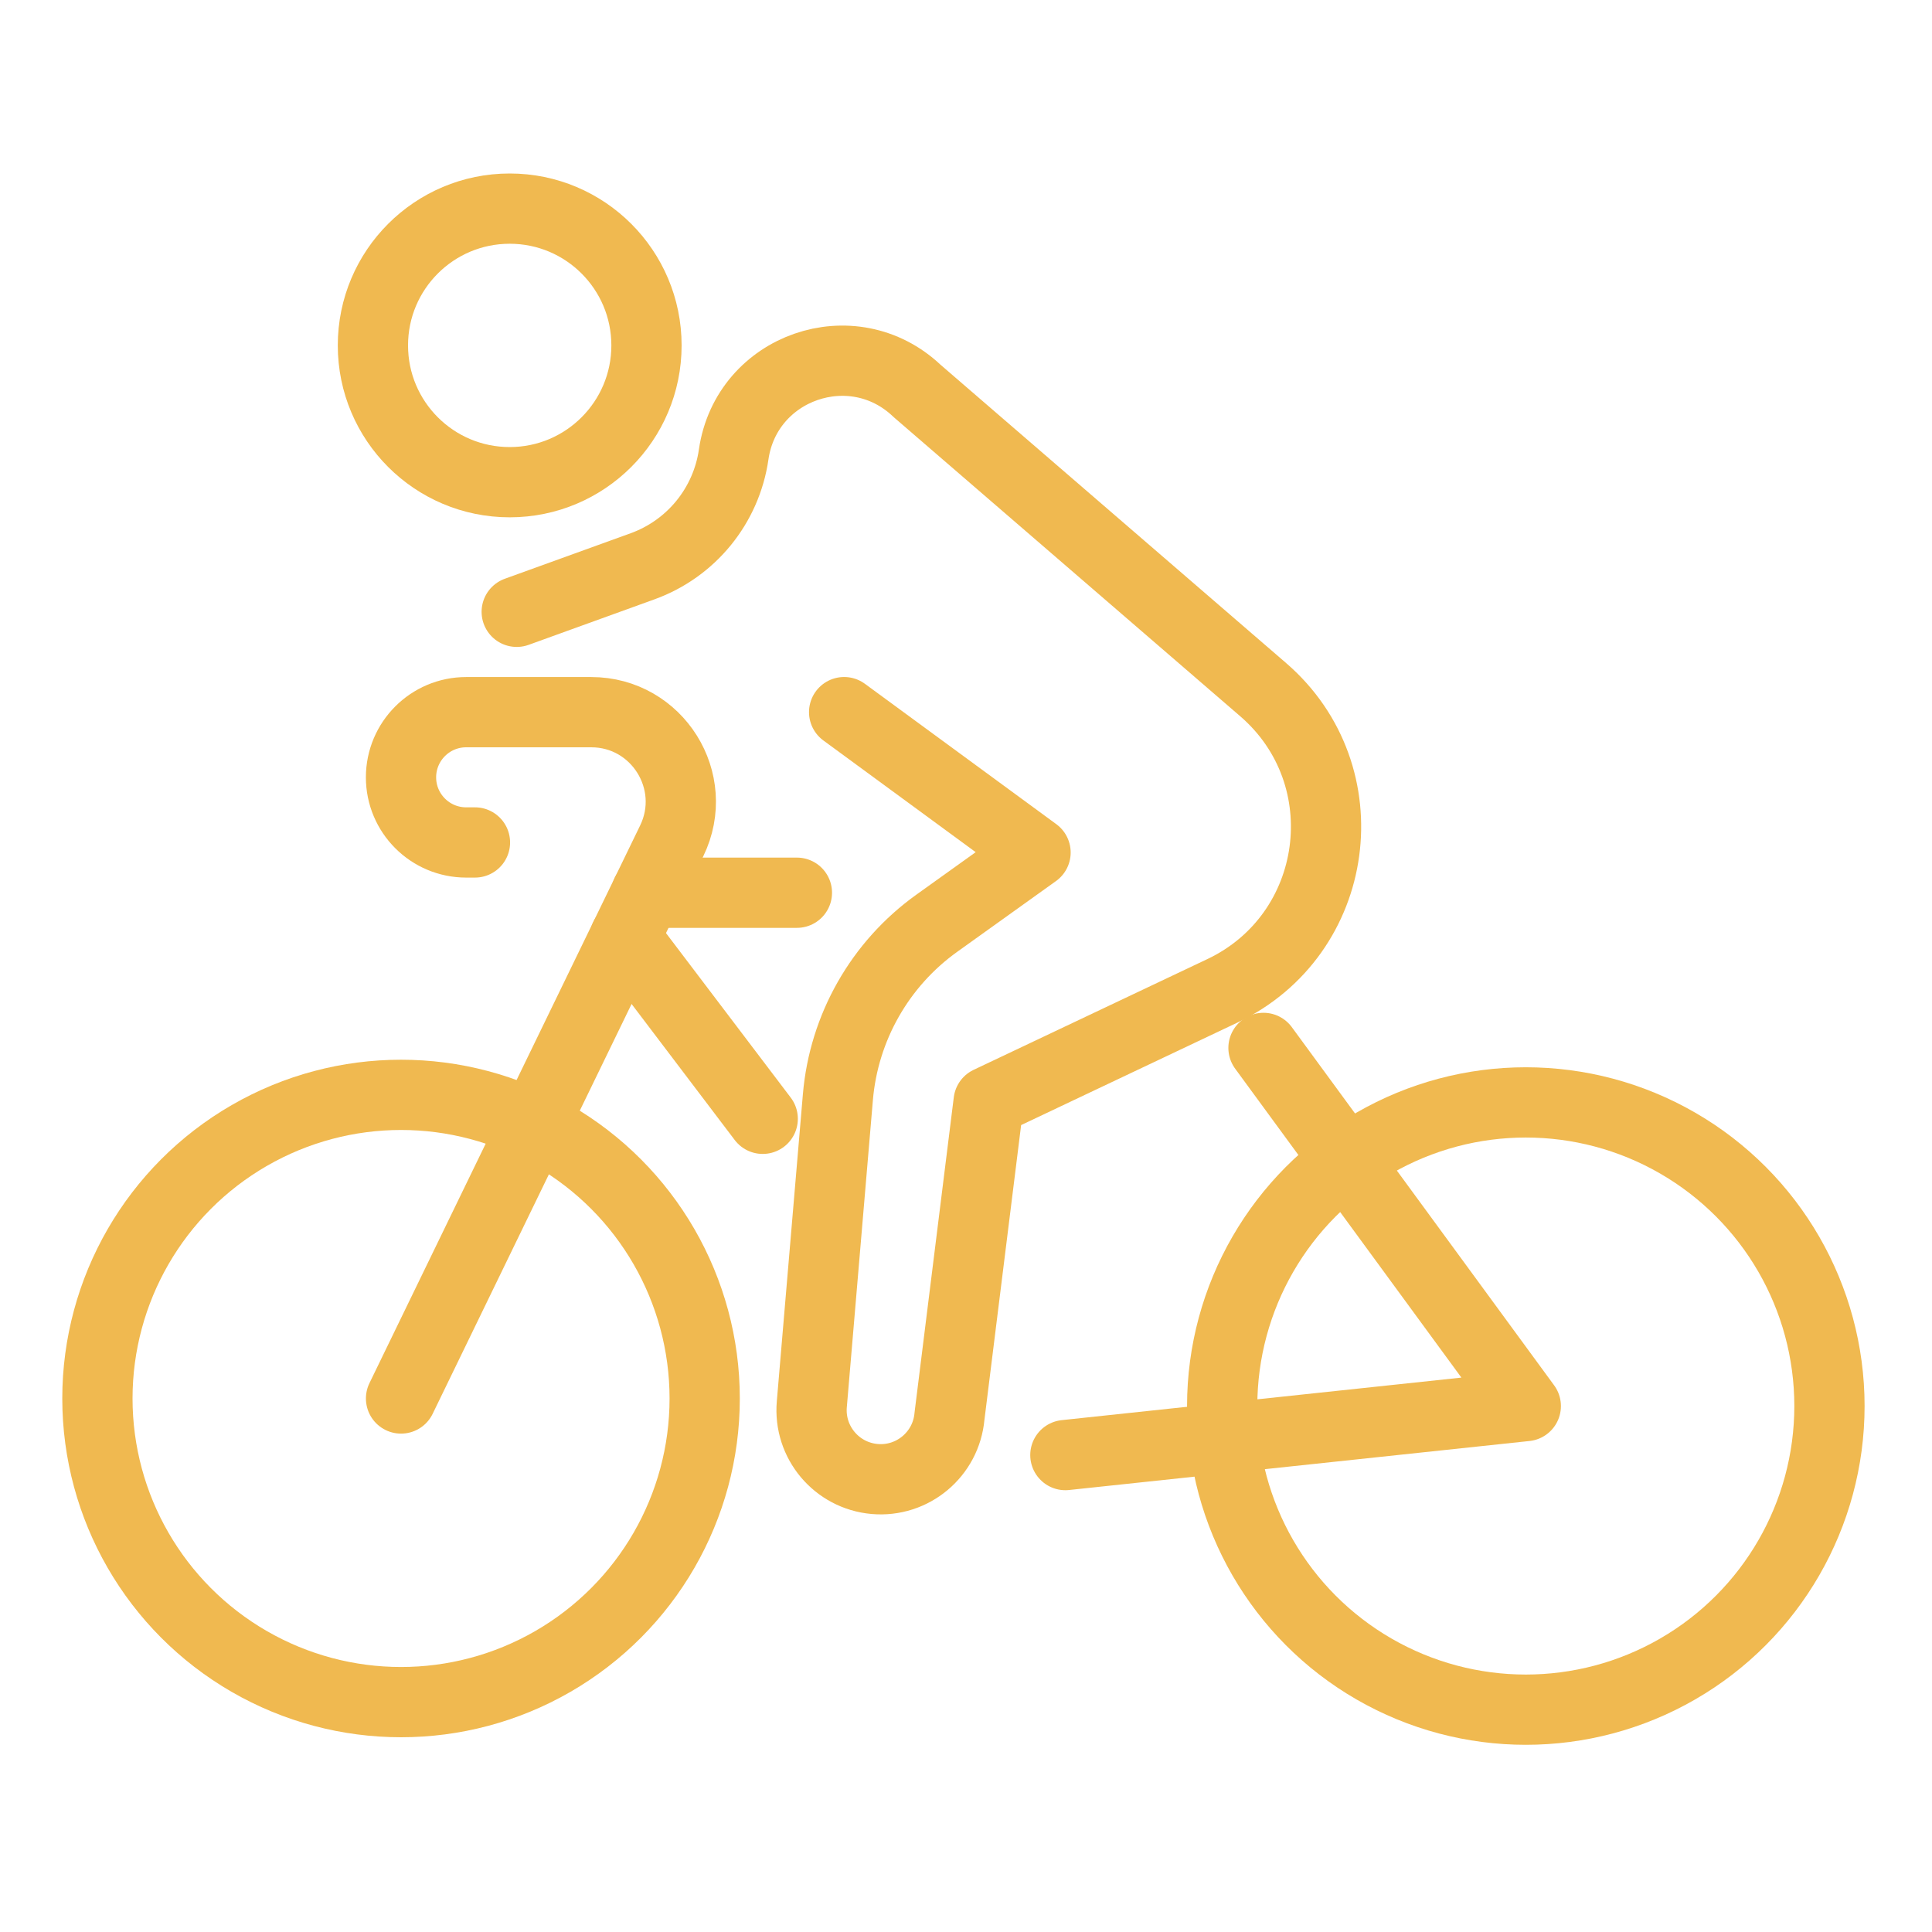<?xml version="1.0" encoding="utf-8"?>
<!-- Generator: Adobe Illustrator 16.0.0, SVG Export Plug-In . SVG Version: 6.00 Build 0)  -->
<!DOCTYPE svg PUBLIC "-//W3C//DTD SVG 1.1//EN" "http://www.w3.org/Graphics/SVG/1.1/DTD/svg11.dtd">
<svg version="1.1" xmlns="http://www.w3.org/2000/svg" xmlns:xlink="http://www.w3.org/1999/xlink" x="0px" y="0px" width="55px"
	 height="55px" viewBox="0 0 55 55" enable-background="new 0 0 55 55" xml:space="preserve">
<g id="Calque_1" display="none">
	<g display="inline">
		<g>
			<path fill="none" stroke="#F0B950" stroke-width="2" stroke-linecap="round" stroke-linejoin="round" stroke-miterlimit="10" d="
				M23.01,45.976c3.021-0.335,6.059-0.325,9.079,0.032"/>
			<path fill="none" stroke="#F0B950" stroke-width="2" stroke-linecap="round" stroke-linejoin="round" stroke-miterlimit="10" d="
				M23.174,40.935c1.407,0.154,2.819,0.229,4.227,0.229c1.508,0,3.017-0.083,4.521-0.259"/>
			<path fill="none" stroke="#F0B950" stroke-width="2" stroke-linecap="round" stroke-linejoin="round" stroke-miterlimit="10" d="
				M23.798,43.319c0,3.353-3.407,6.07-8.528,6.07c-5.12,0-9.271-3.553-9.271-6.07c0-2.511,4.151-6.074,9.271-6.074
				C20.391,37.245,23.798,39.964,23.798,43.319z"/>
			<path fill="none" stroke="#F0B950" stroke-width="2" stroke-linecap="round" stroke-linejoin="round" stroke-miterlimit="10" d="
				M31.281,43.319c0,3.353,3.406,6.07,8.526,6.07c5.121,0,9.271-3.553,9.271-6.07c0-2.511-4.149-6.074-9.271-6.074
				C34.688,37.245,31.281,39.964,31.281,43.319z"/>
			<path fill="none" stroke="#F0B950" stroke-width="2" stroke-linecap="round" stroke-linejoin="round" stroke-miterlimit="10" d="
				M48.086,45.579h1.478c1.681,0,3.058-1.014,3.058-2.254v-0.368c0-1.239-1.377-2.255-3.058-2.255h-1.478"/>
			<path fill="none" stroke="#F0B950" stroke-width="2" stroke-linecap="round" stroke-linejoin="round" stroke-miterlimit="10" d="
				M6.768,45.579H5.292c-1.683,0-3.058-1.014-3.058-2.254v-0.368c0-1.239,1.375-2.255,3.058-2.255h1.476"/>
		</g>
		<g>
			<path fill="none" stroke="#F0B950" stroke-width="2" stroke-linecap="round" stroke-linejoin="round" stroke-miterlimit="10" d="
				M5.358,36.037c-0.803-2.355-1.237-4.881-1.237-7.51c0-12.873,10.435-23.308,23.306-23.308c12.872,0,23.306,10.436,23.306,23.308
				c0,2.629-0.435,5.154-1.236,7.51"/>
			<path fill="none" stroke="#F0B950" stroke-width="2" stroke-linecap="round" stroke-linejoin="round" stroke-miterlimit="10" d="
				M5.358,36.037c3.126-3.695,11.828-6.355,22.069-6.355c10.243,0,18.943,2.66,22.069,6.355"/>
			<path fill="none" stroke="#F0B950" stroke-width="2" stroke-linecap="round" stroke-linejoin="round" stroke-miterlimit="10" d="
				M4.138,29.406c4.456-3.34,13.216-5.608,23.289-5.608c10.074,0,18.833,2.269,23.288,5.608"/>
			
				<line fill="none" stroke="#F0B950" stroke-width="2" stroke-linecap="round" stroke-linejoin="round" stroke-miterlimit="10" x1="21.116" y1="24.105" x2="21.116" y2="6.085"/>
			
				<line fill="none" stroke="#F0B950" stroke-width="2" stroke-linecap="round" stroke-linejoin="round" stroke-miterlimit="10" x1="34.343" y1="24.166" x2="34.343" y2="6.263"/>
		</g>
	</g>
</g>
<g id="Calque_2">
	<g>
		
			<circle fill="none" stroke="#F0B950" stroke-width="2" stroke-linecap="round" stroke-linejoin="round" stroke-miterlimit="10" cx="11.417" cy="39.812" r="8.644"/>
		
			<circle fill="none" stroke="#F0B950" stroke-width="2" stroke-linecap="round" stroke-linejoin="round" stroke-miterlimit="10" cx="43.437" cy="40.027" r="8.644"/>
		
			<polyline fill="none" stroke="#F0B950" stroke-width="2" stroke-linecap="round" stroke-linejoin="round" stroke-miterlimit="10" points="
			30.329,41.423 43.436,40.028 38.329,33.054 35.969,29.832 		"/>
		
			<circle fill="none" stroke="#F0B950" stroke-width="2" stroke-linecap="round" stroke-linejoin="round" stroke-miterlimit="10" cx="14.51" cy="9.833" r="3.894"/>
		<path fill="none" stroke="#F0B950" stroke-width="2" stroke-linecap="round" stroke-linejoin="round" stroke-miterlimit="10" d="
			M14.71,17.417l3.583-1.296c1.385-0.501,2.383-1.724,2.593-3.183l0,0c0.361-2.499,3.391-3.549,5.221-1.81l9.854,8.506
			c2.823,2.438,2.208,6.976-1.164,8.574l-6.652,3.152l-1.115,8.956c-0.095,1.082-1.048,1.883-2.131,1.788l0,0
			c-1.082-0.095-1.883-1.048-1.788-2.131l0.742-8.739c0.169-1.982,1.198-3.793,2.815-4.951l2.812-2.014l-5.449-3.996"/>
		<path fill="none" stroke="#F0B950" stroke-width="2" stroke-linecap="round" stroke-linejoin="round" stroke-miterlimit="10" d="
			M11.417,39.812l7.706-15.876c0.821-1.693-0.411-3.662-2.292-3.662h-3.261H13.27c-1.023,0-1.854,0.831-1.854,1.855l0,0
			c0,1.023,0.83,1.854,1.854,1.854h0.251"/>
		
			<line fill="none" stroke="#F0B950" stroke-width="2" stroke-linecap="round" stroke-linejoin="round" stroke-miterlimit="10" x1="18.404" y1="25.414" x2="22.686" y2="25.414"/>
		
			<line fill="none" stroke="#F0B950" stroke-width="2" stroke-linecap="round" stroke-linejoin="round" stroke-miterlimit="10" x1="17.791" y1="26.677" x2="21.713" y2="31.85"/>
	</g>
</g>
<g id="Calque_3" display="none">
	<g display="inline">
		<path fill="none" stroke="#F0B950" stroke-width="2" stroke-linecap="round" stroke-linejoin="round" stroke-miterlimit="10" d="
			M26.361,1.242l-3.47,16.189c-0.238,1.105-0.355,2.23-0.355,3.353c0,1.32,0.163,2.639,0.489,3.925
			c0.428,1.69,0.698,3.42,0.811,5.158l0.187,2.901l0.397,6.156c0.027,0.431,0.046,0.861,0.052,1.29
			c0.004,0.168,0.006,0.336,0.006,0.502c0,3.339-0.597,6.654-1.768,9.79c-0.309,0.831-0.856,1.518-1.55,1.997
			c-0.693,0.483-1.531,0.756-2.415,0.756c-0.903,0-1.755-0.285-2.455-0.781c-0.702-0.499-1.251-1.212-1.545-2.066
			c-1.037-2.992-1.565-6.139-1.565-9.306v-8.11c0-1.231,0.067-2.46,0.199-3.683l1.211-11.22c0.195-1.779,0.185-3.574-0.031-5.352
			L13.178,1.242"/>
		<path fill="none" stroke="#F0B950" stroke-width="2" stroke-linecap="round" stroke-linejoin="round" stroke-miterlimit="10" d="
			M13.178,40.074c1.021,2.409,3.179,4.069,5.679,4.069c2.448,0,4.569-1.596,5.613-3.929"/>
		<path fill="none" stroke="#F0B950" stroke-width="2" stroke-linecap="round" stroke-linejoin="round" stroke-miterlimit="10" d="
			M14.402,19.79c1.208,0.635,2.567,0.989,4.004,0.989c1.498,0,2.914-0.388,4.166-1.078"/>
		<path fill="none" stroke="#F0B950" stroke-width="2" stroke-linecap="round" stroke-linejoin="round" stroke-miterlimit="10" d="
			M24.275,36.719l-0.247-0.34c-1.573-2.175-3.336-4.218-5.273-6.112c-0.958-0.938-1.958-1.841-2.998-2.7l-1.909-1.582"/>
		<path fill="none" stroke="#F0B950" stroke-width="2" stroke-linecap="round" stroke-linejoin="round" stroke-miterlimit="10" d="
			M23.366,26.246l-1.6,1.32c-1.045,0.859-2.05,1.763-3.011,2.7c-1.947,1.895-3.719,3.938-5.299,6.112l-0.279,0.384"/>
		<path fill="none" stroke="#F0B950" stroke-width="2" stroke-linecap="round" stroke-linejoin="round" stroke-miterlimit="10" d="
			M29.303,1.242l1.246,5.533c1.19,6.496,1.314,13.189,0.361,19.738l-0.285,1.957c-0.398,4.666-0.332,9.369,0.199,14.019l0.143,1.251
			c0.429,3.755,2.291,7.101,5.086,9.134l0.039,0.03c1.546,1.124,3.597,0.105,3.934-1.952l0.008-0.055
			c0.067-0.41,0.059-0.831-0.025-1.237c-0.043-0.21-0.096-0.466-0.156-0.759c-1.189-5.766-0.101-11.84,2.978-16.607l0,0l0,0
			c1.697-3.634,0.772-8.141-2.159-10.536l-0.535-0.437l1.079-20.078"/>
		<path fill="none" stroke="#F0B950" stroke-width="2" stroke-linecap="round" stroke-linejoin="round" stroke-miterlimit="10" d="
			M40.135,21.32l-1.231,3.466c-1.886,5.302-4.721,10.218-8.37,14.503l0,0"/>
		<path fill="none" stroke="#F0B950" stroke-width="2" stroke-linecap="round" stroke-linejoin="round" stroke-miterlimit="10" d="
			M38.437,25.931c-0.003,0.017-0.101,0.003-0.265-0.027c-2.465-0.475-4.569-2.063-5.738-4.284l-0.928-1.756
			c3.167-2.219,5.87-5.724,8.255-10.233l0.374-0.705h-8.596"/>
	</g>
</g>
</svg>
